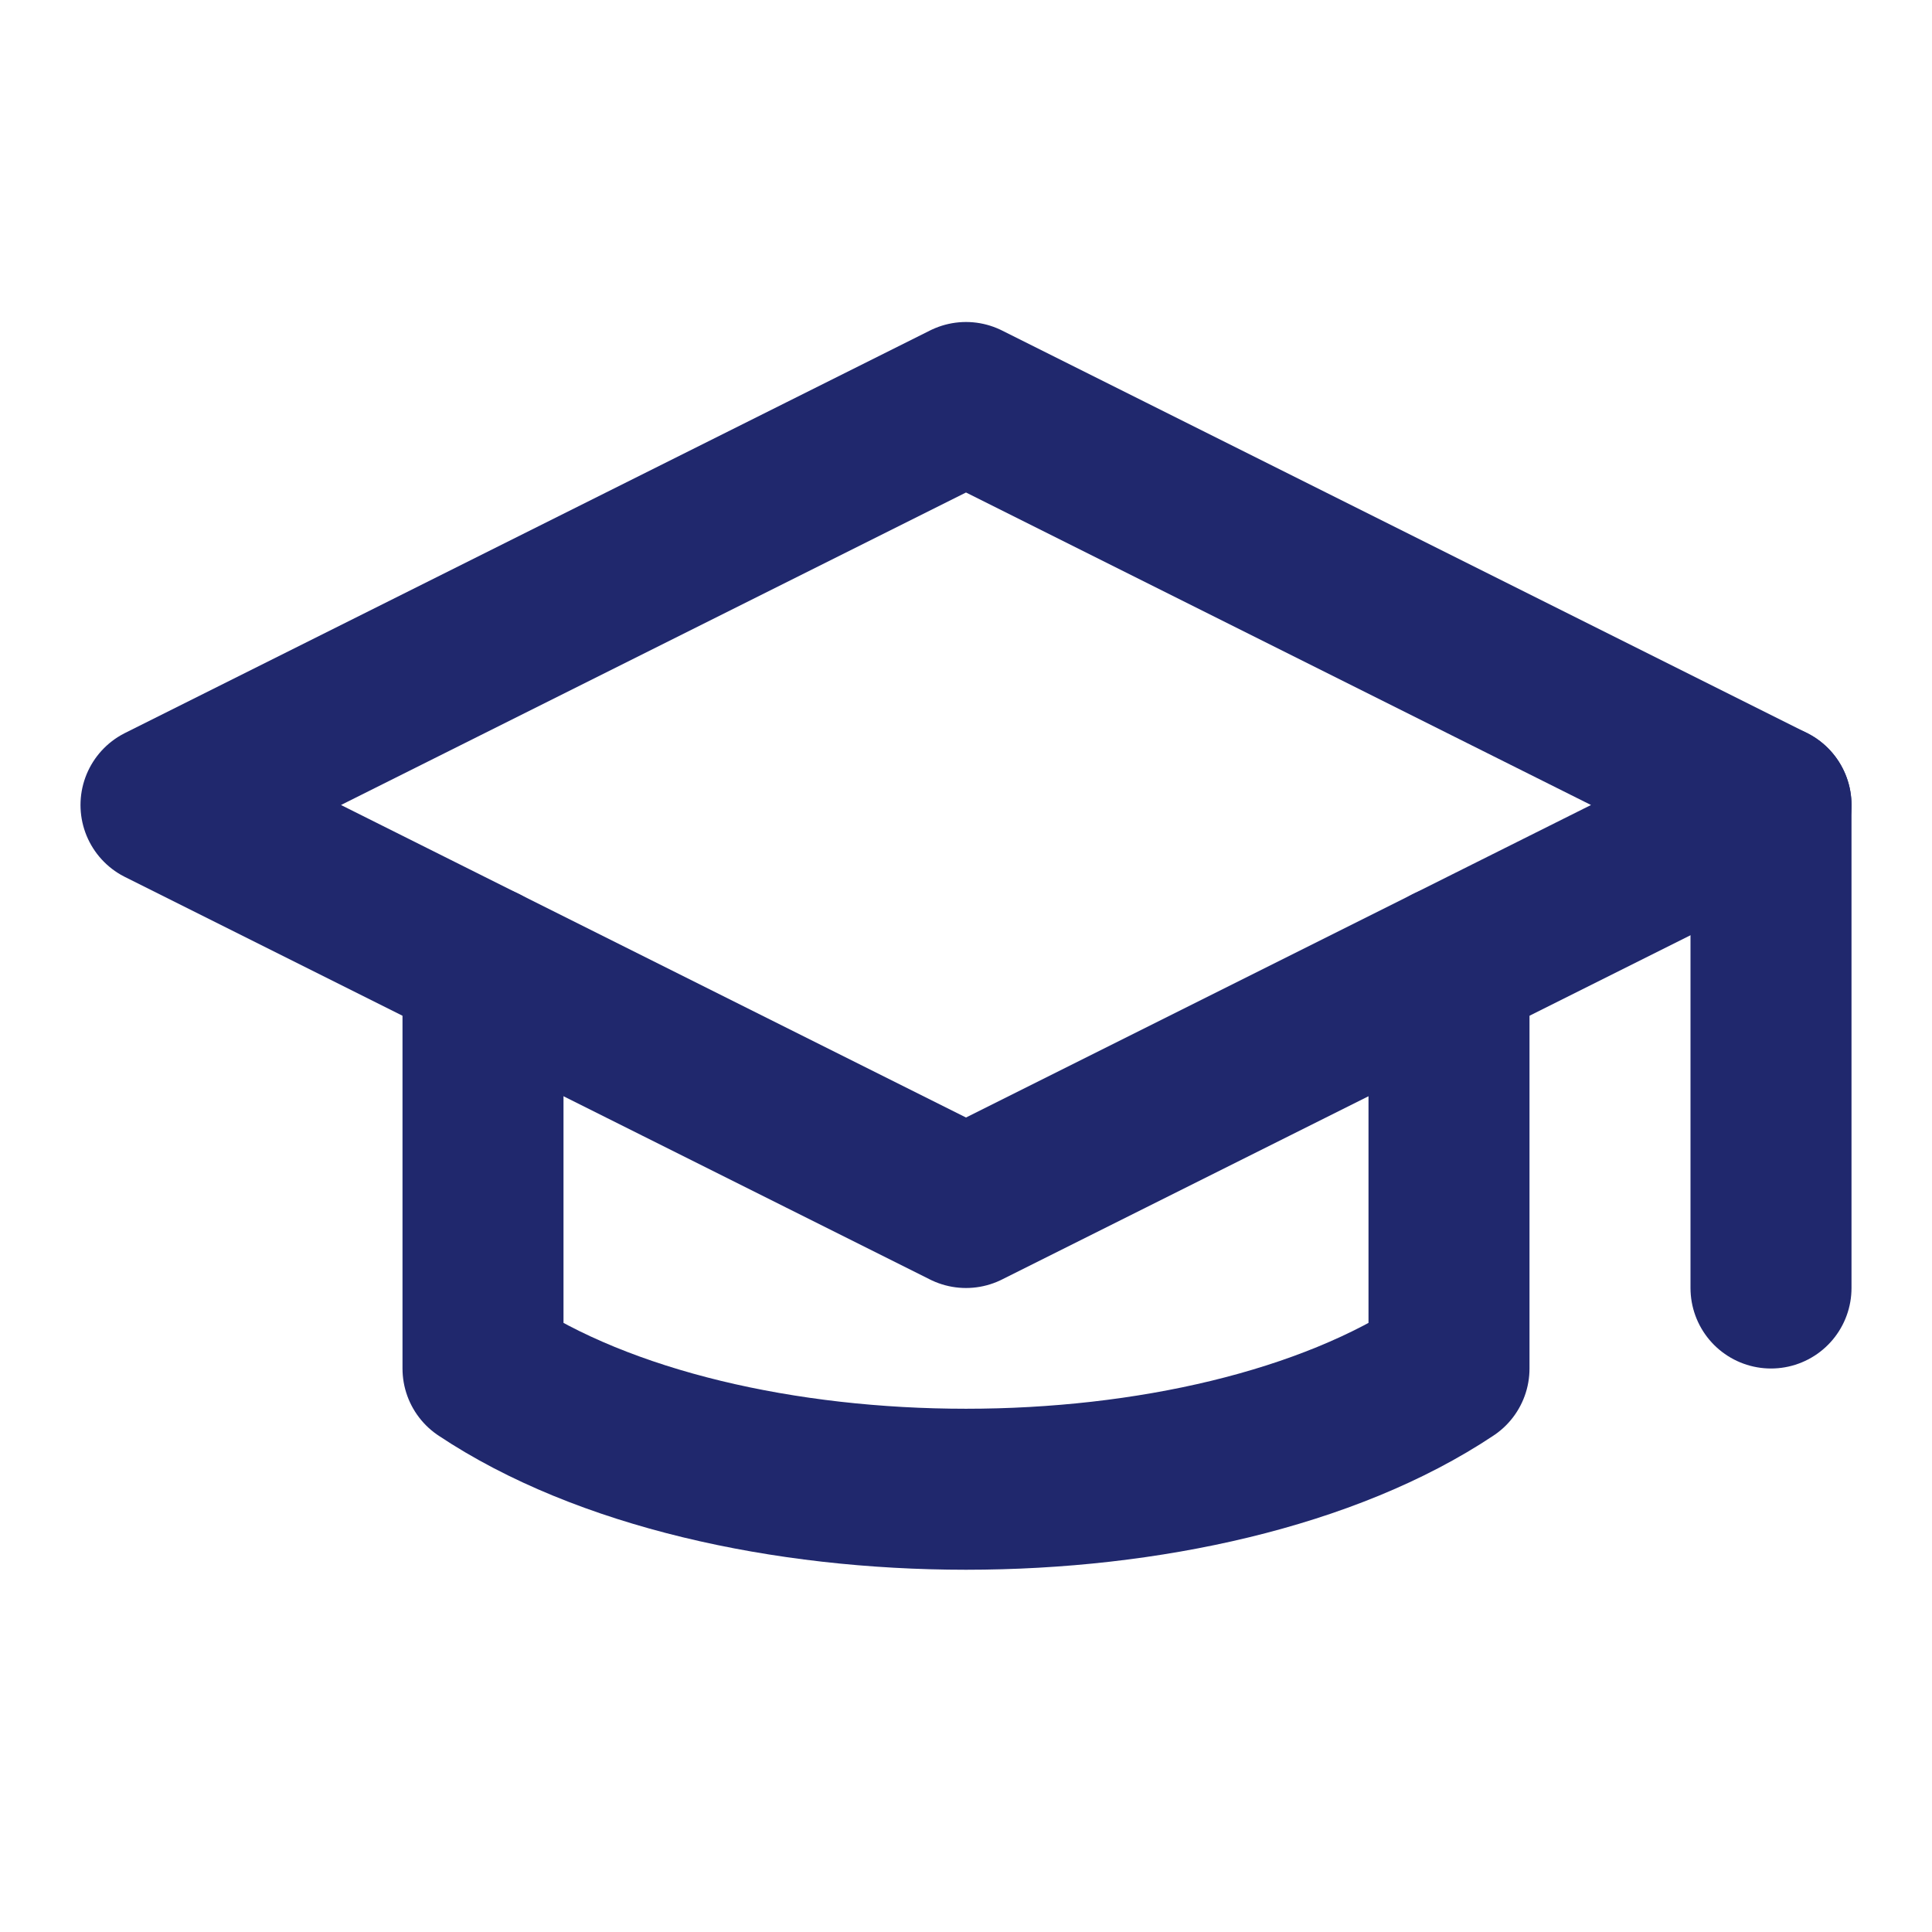 <svg width="60" height="60" viewBox="0 0 24 24" fill="none" xmlns="http://www.w3.org/2000/svg">
  <path d="M22 10V16" stroke="#20286d" stroke-width="2" stroke-linecap="round" stroke-linejoin="round"/>
  <path d="M2 10L12 5L22 10L12 15L2 10Z" stroke="#20286d" stroke-width="2" stroke-linecap="round" stroke-linejoin="round"/>
  <path d="M6 12V17C9 19 15 19 18 17V12" stroke="#20286d" stroke-width="2" stroke-linecap="round" stroke-linejoin="round"/>
</svg> 
